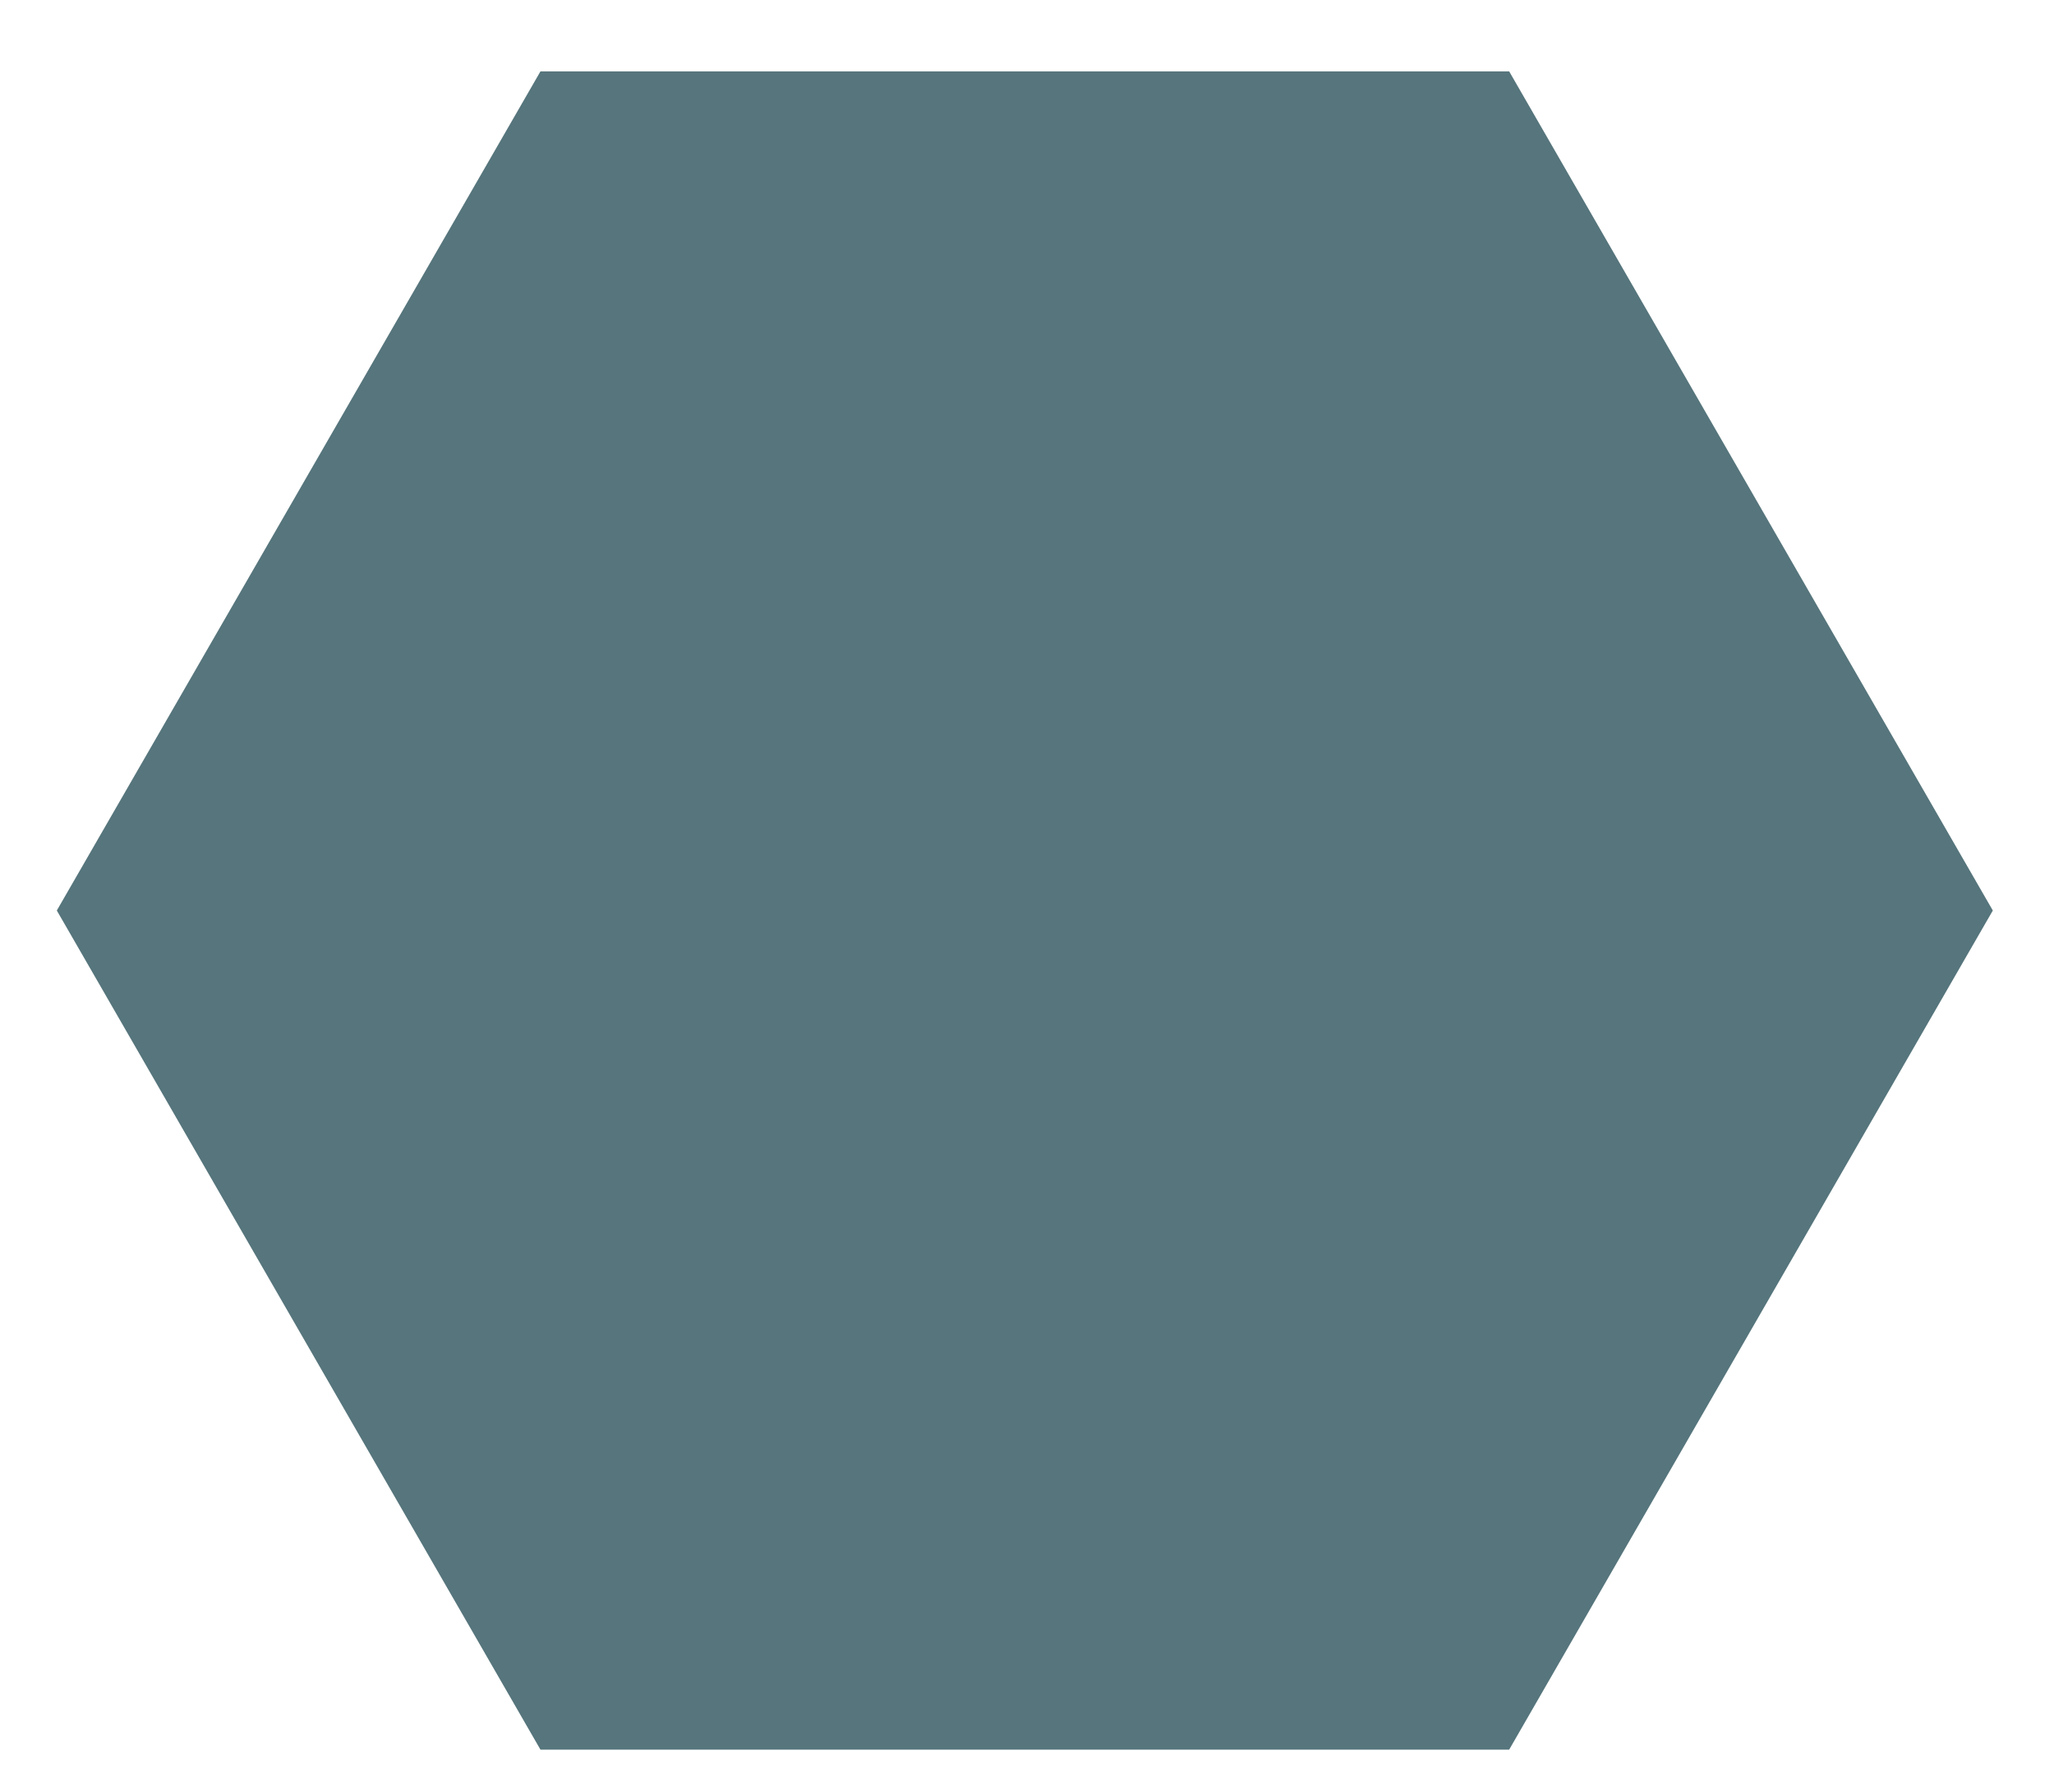 <?xml version="1.0" encoding="utf-8"?>
<!-- Generator: Adobe Illustrator 24.0.0, SVG Export Plug-In . SVG Version: 6.00 Build 0)  -->
<svg version="1.1" id="Calque_1" xmlns="http://www.w3.org/2000/svg" xmlns:xlink="http://www.w3.org/1999/xlink" x="0px" y="0px"
	 viewBox="0 0 141 123" style="enable-background:new 0 0 141 123;" xml:space="preserve">
<style type="text/css">
	.st0{fill:#56757C;}
	.st1{fill:url(#SVGID_1_);}
	.st2{fill:url(#SVGID_2_);}
	.st3{fill:url(#SVGID_3_);}
	.st4{fill:url(#SVGID_4_);}
	.st5{fill:#E84280;}
	.st6{opacity:0.25;}
	.st7{clip-path:url(#SVGID_6_);}
	.st8{opacity:0.2;fill:#E84280;}
	.st9{clip-path:url(#SVGID_8_);}
	.st10{clip-path:url(#SVGID_10_);}
	.st11{clip-path:url(#SVGID_12_);}
	.st12{clip-path:url(#SVGID_14_);}
	.st13{clip-path:url(#SVGID_16_);}
	.st14{clip-path:url(#SVGID_18_);}
	.st15{clip-path:url(#SVGID_20_);}
	.st16{fill:#FFFFFF;}
	.st17{opacity:0.5;fill:#FFFFFF;}
	.st18{fill:none;stroke:#E84280;stroke-width:0.973;stroke-miterlimit:10;}
</style>
<polygon class="st0" points="103.6,4.9 37.1,4.9 3.9,62.5 37.1,120.1 103.6,120.1 136.8,62.5 "/>
</svg>
